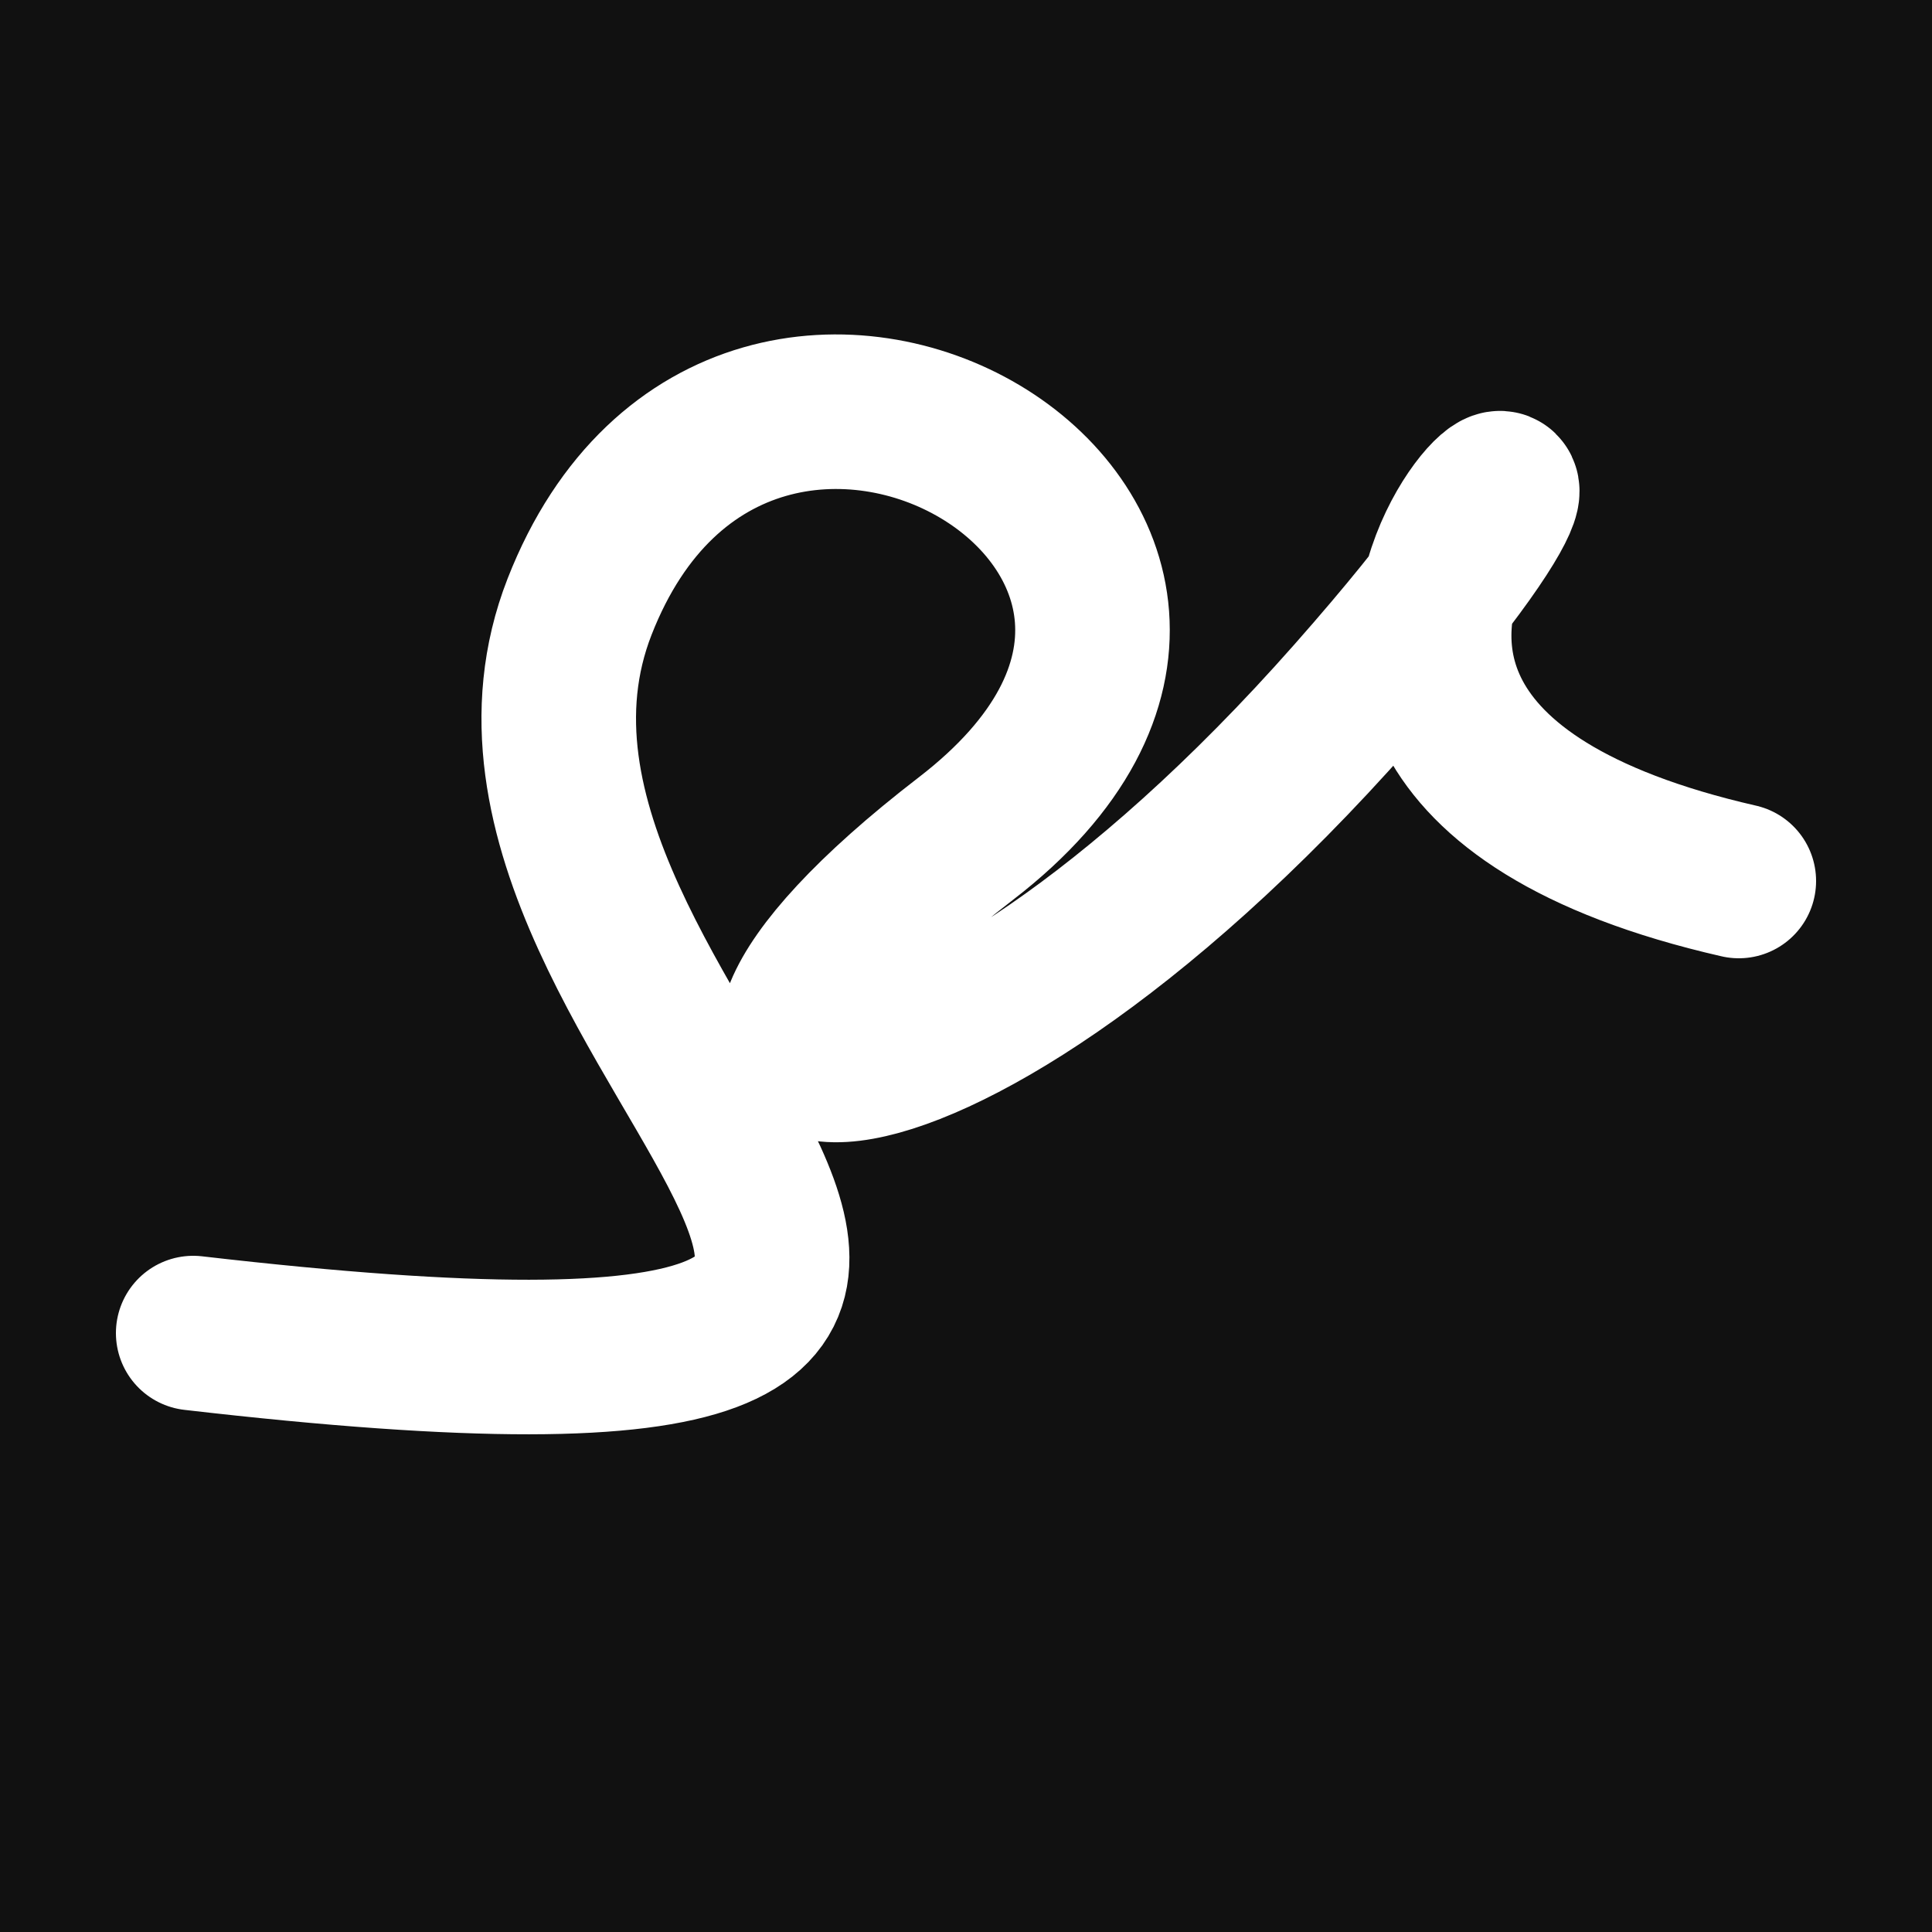 <svg xmlns="http://www.w3.org/2000/svg" version="1.2" viewBox="0 0 500 500"><rect x="0" y="0" width="500" height="500" fill="#111"><animate attributeName="fill" values="#000;#333;#000" dur="0.01s" repeatCount="indefinite"/></rect><path d="M 50,345 C 344,379 107,267 150,157 S 350,140 250,217 S 237,308 350,180 S 275,188 450,228" stroke="#fff" fill="none" stroke-width="40" stroke-linecap="round"><animate attributeName="stroke" values="#ff71ce;#01cdfe;#05ffa1" dur="0.1s" repeatCount="indefinite" calcMode="discrete"/><animate attributeName="d" values="M 50,345 C 344,379 107,267 150,157 S 350,140 250,217 S 237,308 350,180 S 275,188 450,228;M 50,247 C 247,109 348,195 150,198 S 124,365 250,345 S 177,287 350,157 S 133,116 450,325;M 50,198 C 109,344 195,107 150,345 S 373,236 250,157 S 173,332 350,217 S 116,275 450,238;M 50,345 C 344,379 107,267 150,157 S 350,140 250,217 S 237,308 350,180 S 275,188 450,228;M 50,157 C 379,133 267,330 150,217 S 196,110 250,180 S 166,398 350,243 S 188,378 450,277;M 50,217 C 133,116 330,193 150,180 S 150,232 250,243 S 113,312 350,297 S 378,127 450,293;M 50,345 C 344,379 107,267 150,157 S 350,140 250,217 S 237,308 350,180 S 275,188 450,228" dur="0.95s" calcMode="discrete" repeatCount="indefinite"/><animate attributeName="stroke-width" values="10;50;10" dur="0.7s" repeatCount="indefinite" calcMode="discrete"/></path></svg>